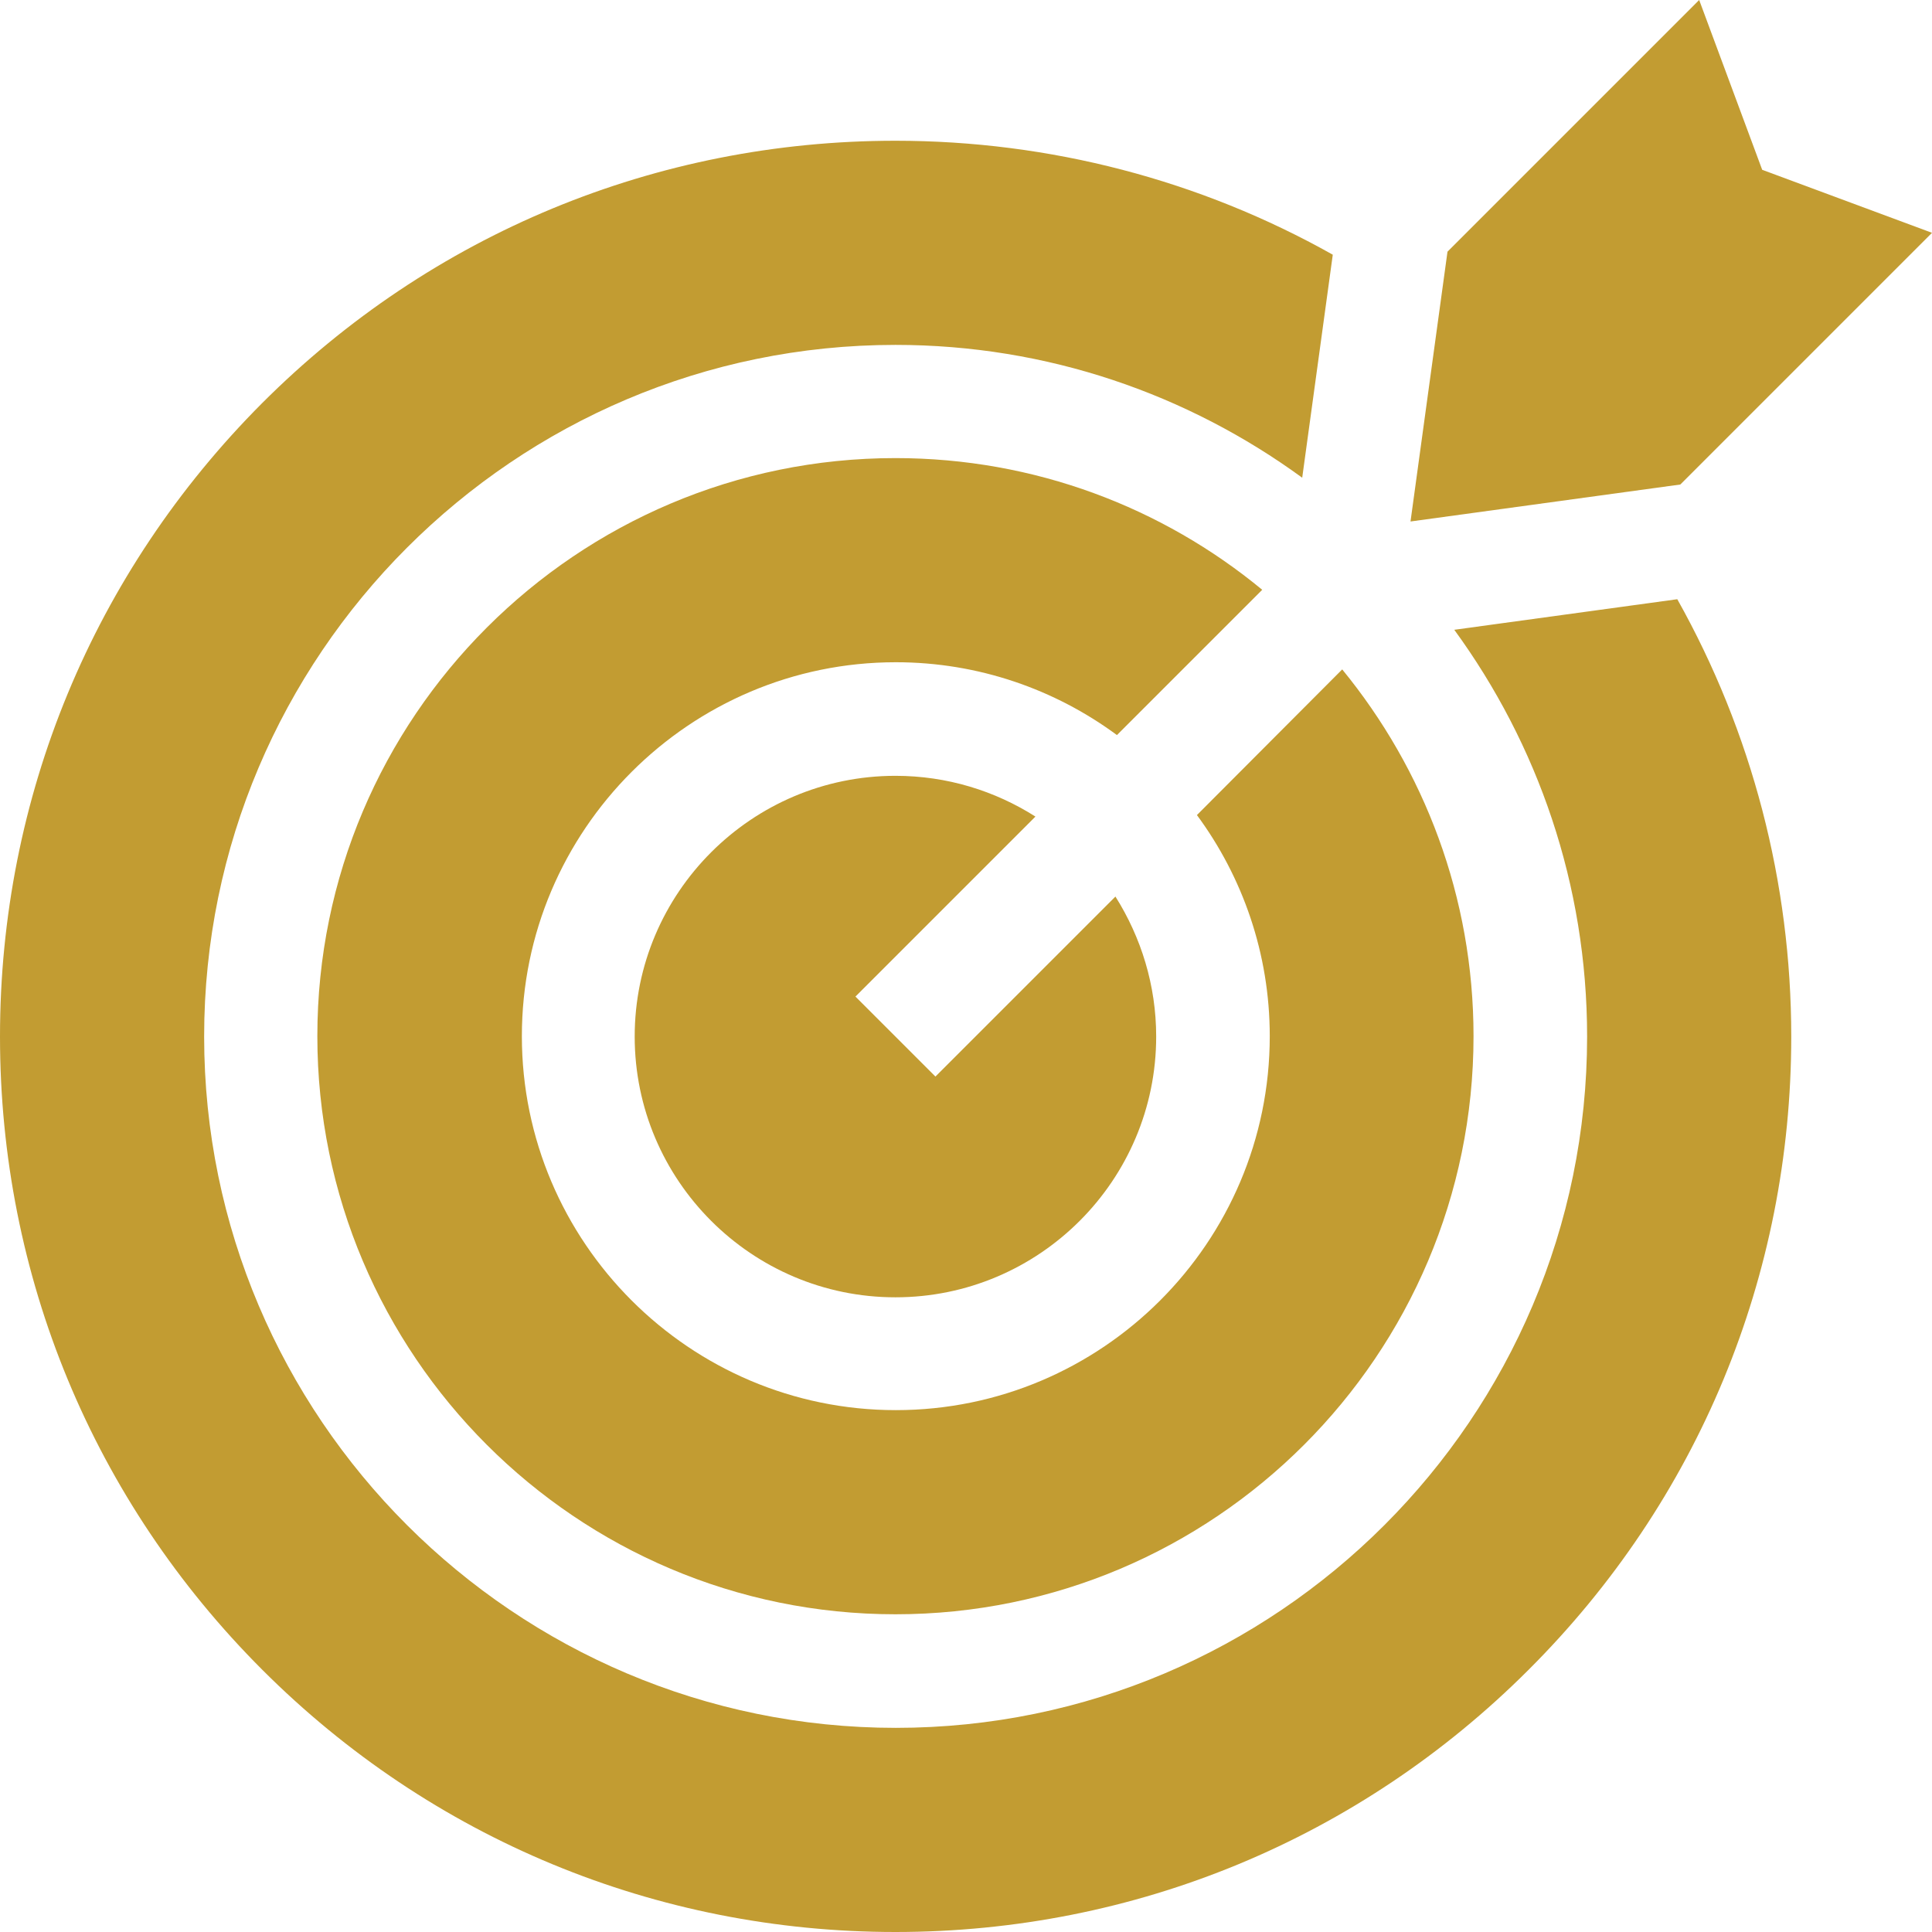 <svg xmlns="http://www.w3.org/2000/svg" xmlns:xlink="http://www.w3.org/1999/xlink" id="Capa_1" x="0px" y="0px" viewBox="0 0 512 512" style="enable-background:new 0 0 512 512;" xml:space="preserve"><style type="text/css">	.st0{fill:#C29C32;}</style><g>	<path class="st0" d="M226.7,264.1l47.7-47.7c-10.7-6.8-23.4-10.8-37.1-10.8c-38.1,0-69.1,31-69.1,69.1s31,69.1,69.1,69.1  s69.1-31,69.1-69.1c0-13.6-4-26.3-10.8-37.1l-47.7,47.7L226.7,264.1z"></path>	<path class="st0" d="M474.7,274.7c0-40.8-10.4-80.6-30.2-115.9l-59.1,8.1c22.1,30.3,35.2,67.5,35.2,107.8  c0,101-82.2,183.2-183.2,183.2S54.1,375.7,54.1,274.7S136.3,91.4,237.3,91.4c40.3,0,77.5,13.1,107.8,35.2l8.1-59.1  C318,47.7,278.1,37.3,237.3,37.3c-63.4,0-123,24.7-167.8,69.5C24.7,151.7,0,211.3,0,274.7s24.7,123,69.5,167.8  c44.8,44.8,104.4,69.5,167.8,69.5s123-24.7,167.8-69.5C450,397.7,474.7,338.1,474.7,274.7L474.7,274.7z"></path>	<path class="st0" d="M237.3,121.4c-84.5,0-153.2,68.7-153.2,153.2s68.7,153.2,153.2,153.2s153.2-68.7,153.2-153.2  c0-36.9-13.1-70.7-34.8-97.2L317.2,216c12.1,16.4,19.3,36.7,19.3,58.6c0,54.7-44.5,99.1-99.1,99.1s-99.1-44.5-99.1-99.1  s44.5-99.1,99.1-99.1c21.9,0,42.2,7.2,58.6,19.3l38.5-38.5C308.1,134.5,274.2,121.4,237.3,121.4L237.3,121.4z"></path>	<path class="st0" d="M450.3,0l-66.7,66.7l-9.8,71.5l71.5-9.8L512,61.7L467,45L450.3,0z"></path></g></svg>